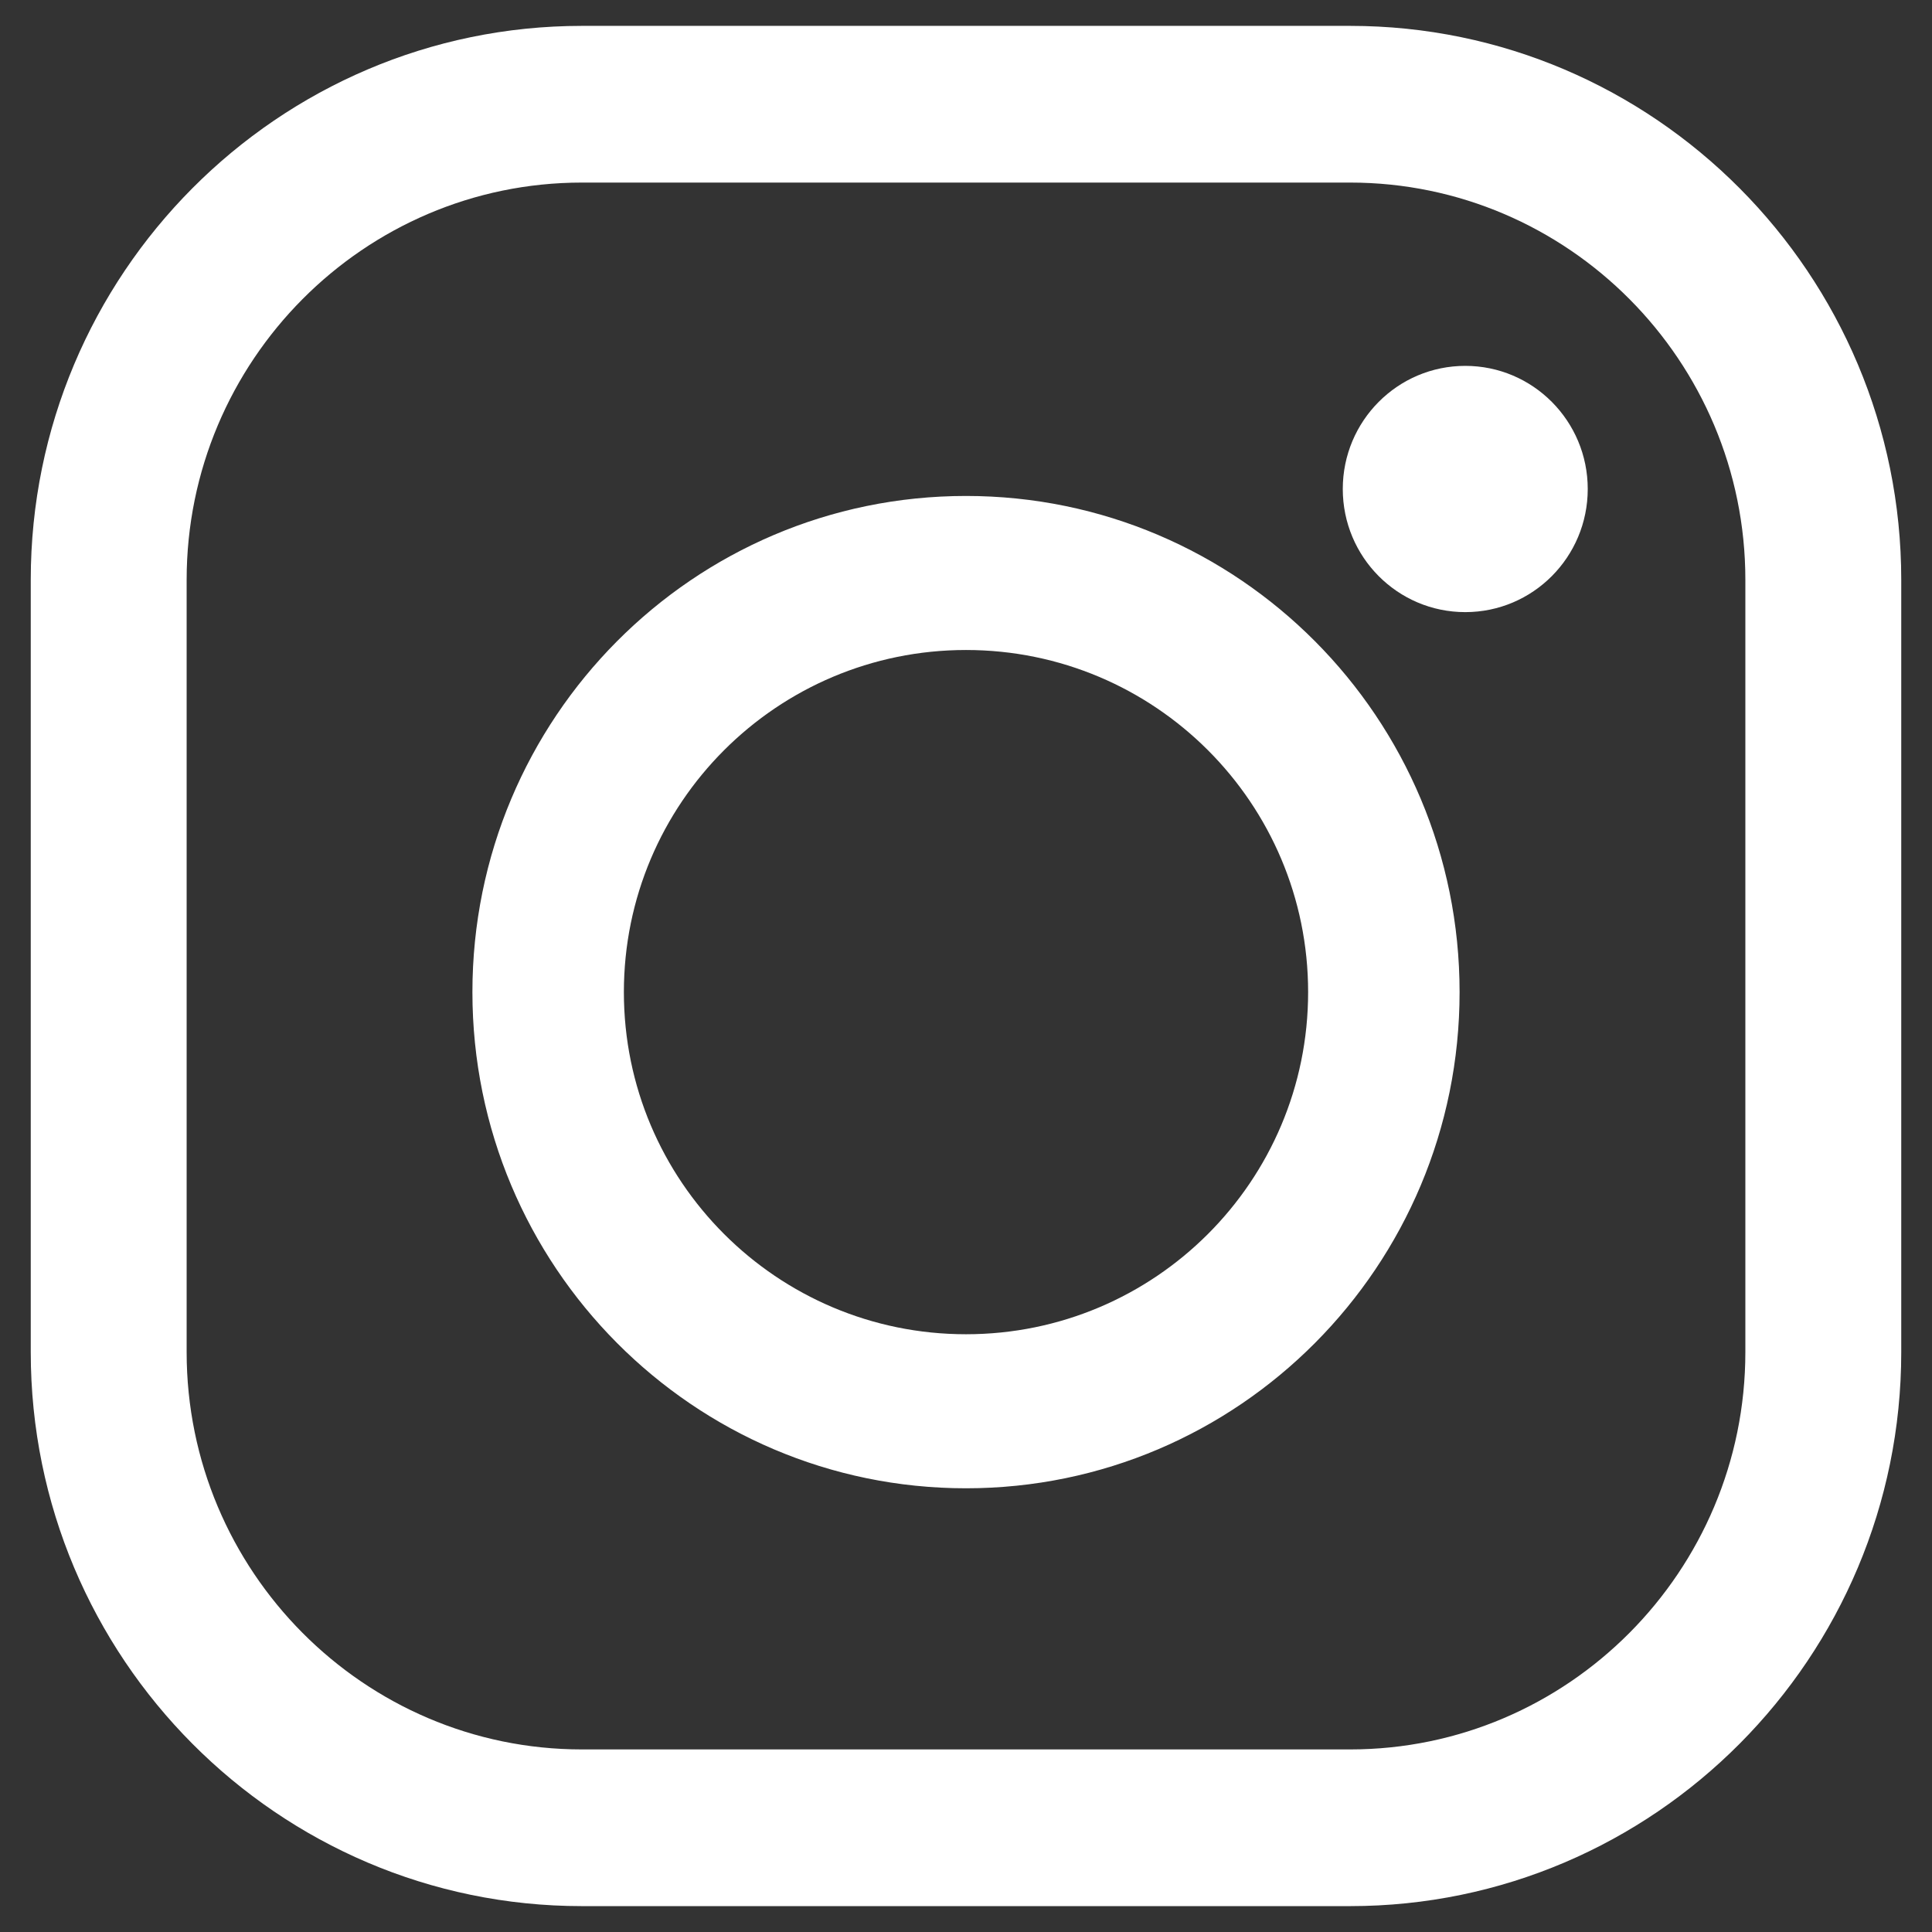 <svg width="48" height="48" viewBox="0 0 48 48" fill="none" xmlns="http://www.w3.org/2000/svg">
<rect x="0" y="0" width="48" height="48" fill="#333333" stroke="none"/>
<path fill-rule="evenodd" clip-rule="evenodd" d="M33.544 0.643C41.095 0.643 47.236 6.816 47.236 14.407V33.593C47.236 41.184 41.095 47.357 33.544 47.357H14.456C6.905 47.357 0.764 41.184 0.764 33.593V14.407C0.764 6.816 6.905 0.643 14.456 0.643H33.544ZM33.544 4.536H14.456C9.044 4.536 4.637 8.966 4.637 14.407V33.593C4.637 39.034 9.043 43.464 14.456 43.464H33.544C38.956 43.464 43.363 39.034 43.363 33.593V14.406C43.364 8.966 38.956 4.536 33.544 4.536ZM24 12.322C30.773 12.322 36.263 17.841 36.263 24.649C36.263 31.457 30.773 36.976 24 36.976C17.227 36.976 11.737 31.457 11.737 24.649C11.737 17.841 17.227 12.322 24 12.322ZM24 16.149C19.306 16.149 15.5 19.954 15.5 24.649C15.5 29.343 19.306 33.149 24 33.149C28.695 33.149 32.5 29.343 32.5 24.649C32.5 19.954 28.695 16.149 24 16.149ZM36.404 9.09C38.085 9.09 39.447 10.46 39.447 12.149C39.447 13.839 38.085 15.208 36.404 15.208C34.723 15.208 33.361 13.839 33.361 12.149C33.361 10.46 34.723 9.09 36.404 9.09Z" fill="white"/>
</svg>
